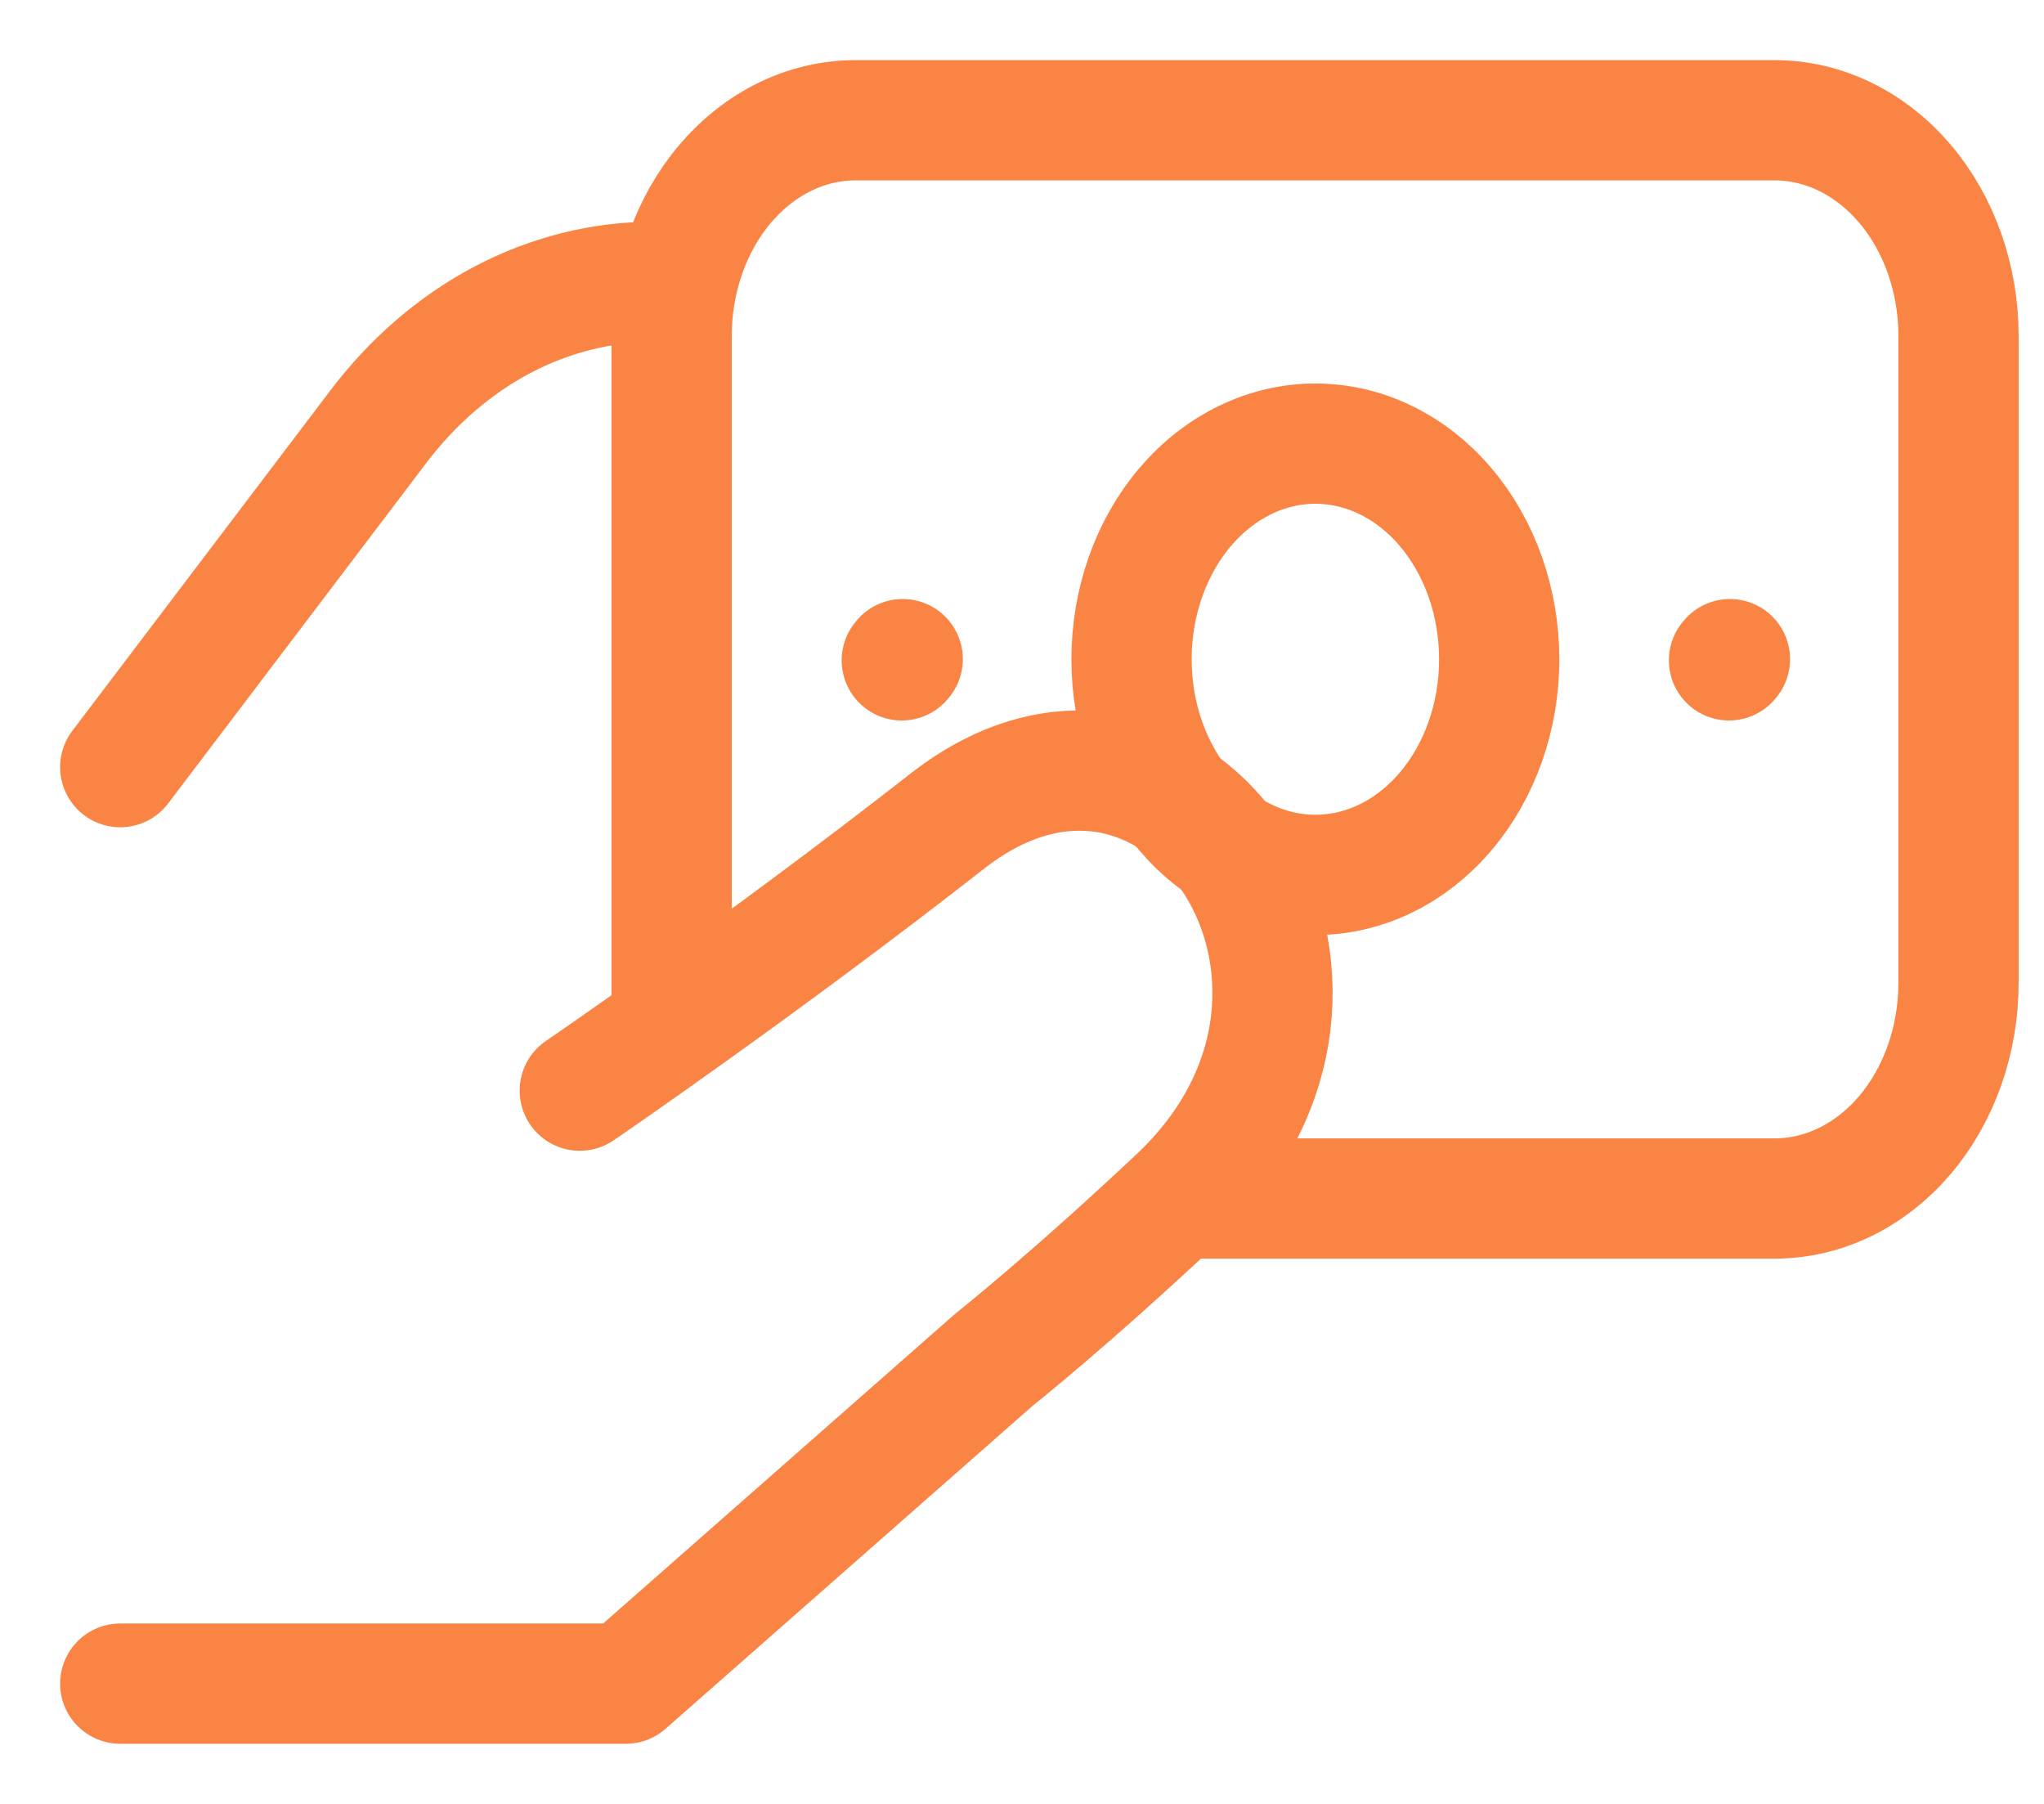<svg width="17" height="15" viewBox="0 0 17 15" fill="none" xmlns="http://www.w3.org/2000/svg">
<path d="M1 6.379L3.146 3.549C3.433 3.17 3.785 2.867 4.179 2.659C4.573 2.452 5 2.344 5.432 2.344H5.587M1 14H5.205L8.263 11.31C8.263 11.31 8.882 10.82 9.792 9.965C11.703 8.172 9.792 5.334 7.88 6.827C6.324 8.044 4.822 9.069 4.822 9.069" stroke="#FA8443" stroke-linecap="round" stroke-linejoin="round"/>
<path d="M5.586 8.621V2.793C5.586 2.318 5.747 1.861 6.034 1.525C6.321 1.189 6.709 1 7.115 1H14.76C15.165 1 15.554 1.189 15.841 1.525C16.128 1.861 16.289 2.318 16.289 2.793V8.173C16.289 8.648 16.128 9.104 15.841 9.441C15.554 9.777 15.165 9.966 14.76 9.966H9.791" stroke="#FA8443"/>
<path d="M14.38 5.491L14.388 5.481M7.5 5.491L7.508 5.481M10.94 7.275C10.535 7.275 10.146 7.086 9.859 6.75C9.572 6.414 9.411 5.958 9.411 5.482C9.411 5.007 9.572 4.55 9.859 4.214C10.146 3.878 10.535 3.689 10.94 3.689C11.346 3.689 11.735 3.878 12.021 4.214C12.308 4.55 12.469 5.007 12.469 5.482C12.469 5.958 12.308 6.414 12.021 6.75C11.735 7.086 11.346 7.275 10.94 7.275Z" stroke="#FA8443" stroke-linecap="round" stroke-linejoin="round"/>
</svg>

